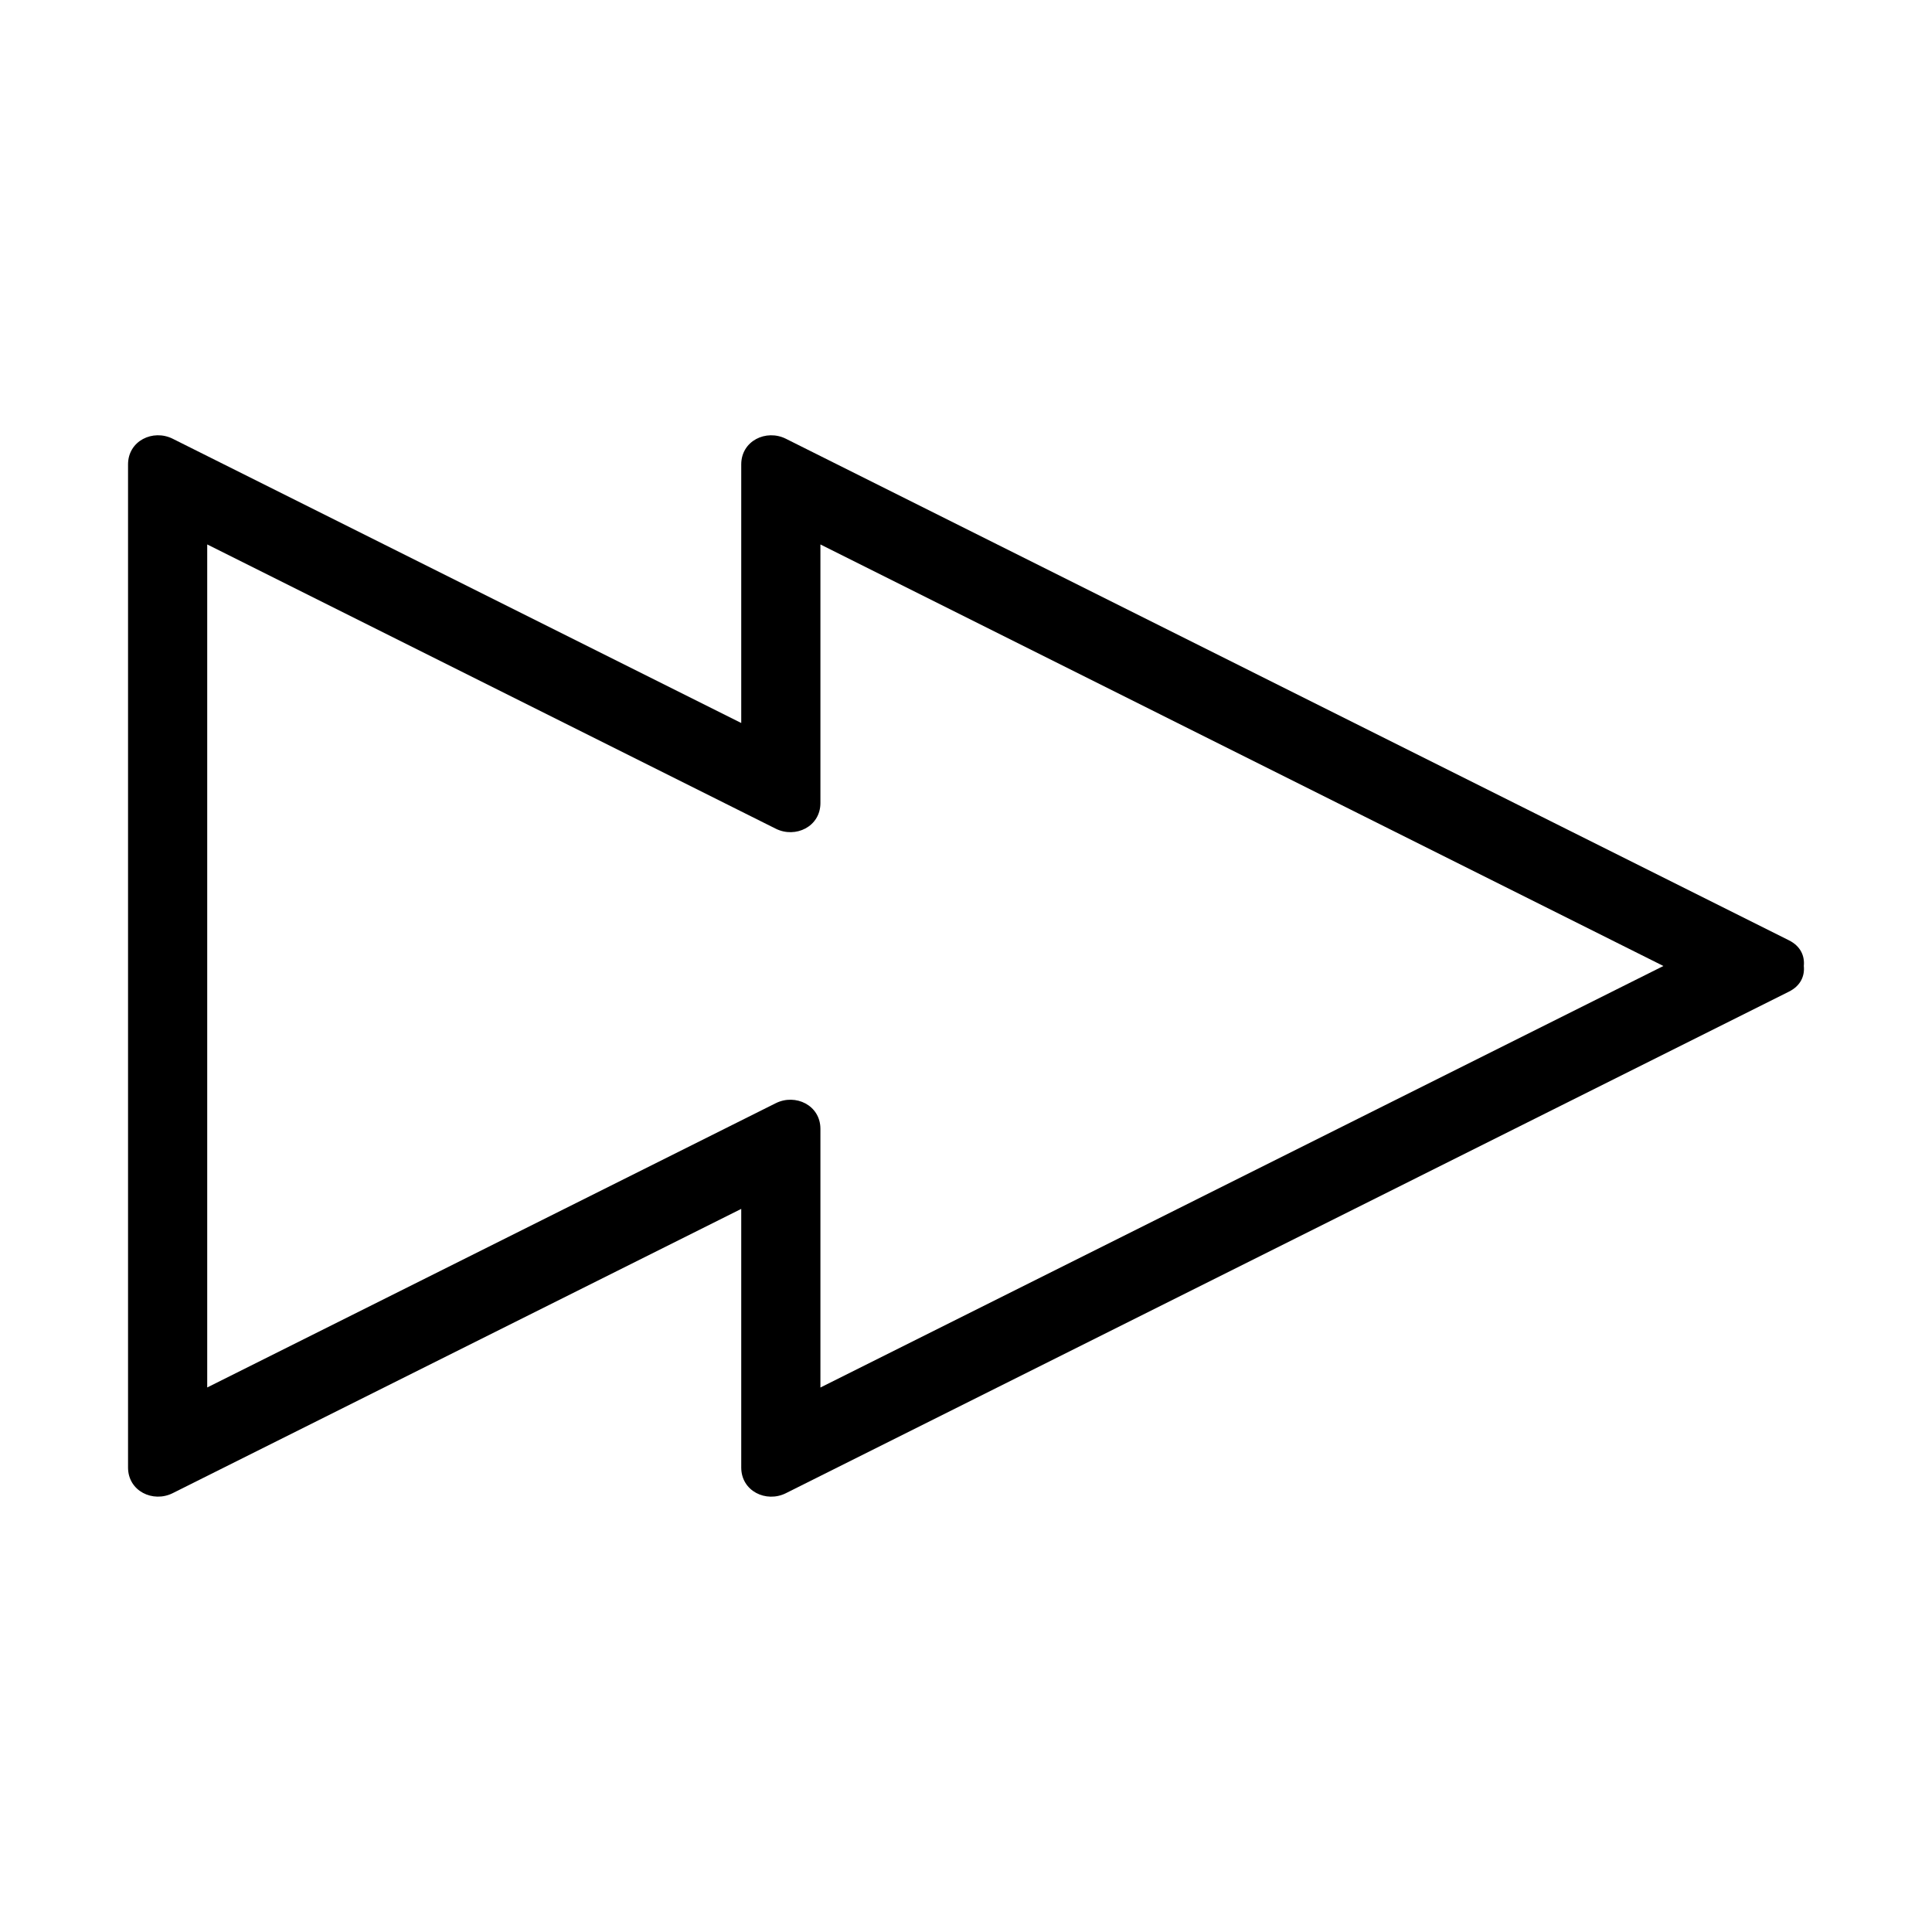 <?xml version="1.0" encoding="UTF-8"?>
<!-- The Best Svg Icon site in the world: iconSvg.co, Visit us! https://iconsvg.co -->
<svg fill="#000000" width="800px" height="800px" version="1.1" viewBox="144 144 512 512" xmlns="http://www.w3.org/2000/svg">
 <path d="m618.1 393.2c-88.609-44.309-177.21-88.613-265.82-132.92-5.238-2.617-11.844 0.535-11.844 6.797v68.527c-50.219-25.113-100.44-50.219-150.66-75.328-5.238-2.617-11.844 0.535-11.844 6.797v265.83c0 6.262 6.606 9.414 11.844 6.797 50.219-25.113 100.44-50.223 150.66-75.328v68.539c0 6.262 6.606 9.414 11.844 6.797 88.609-44.305 177.21-88.613 265.82-132.92 3.129-1.562 4.199-4.199 3.93-6.797 0.262-2.594-0.809-5.231-3.93-6.793zm-256.68 118.5v-68.539c0-6.262-6.606-9.414-11.844-6.797-50.219 25.113-100.44 50.223-150.66 75.328v-223.41c50.219 25.113 100.44 50.219 150.66 75.328 5.238 2.617 11.844-0.535 11.844-6.797v-68.527c74.465 37.238 148.93 74.477 223.4 111.71-74.473 37.238-148.94 74.473-223.4 111.71z"/>
</svg>